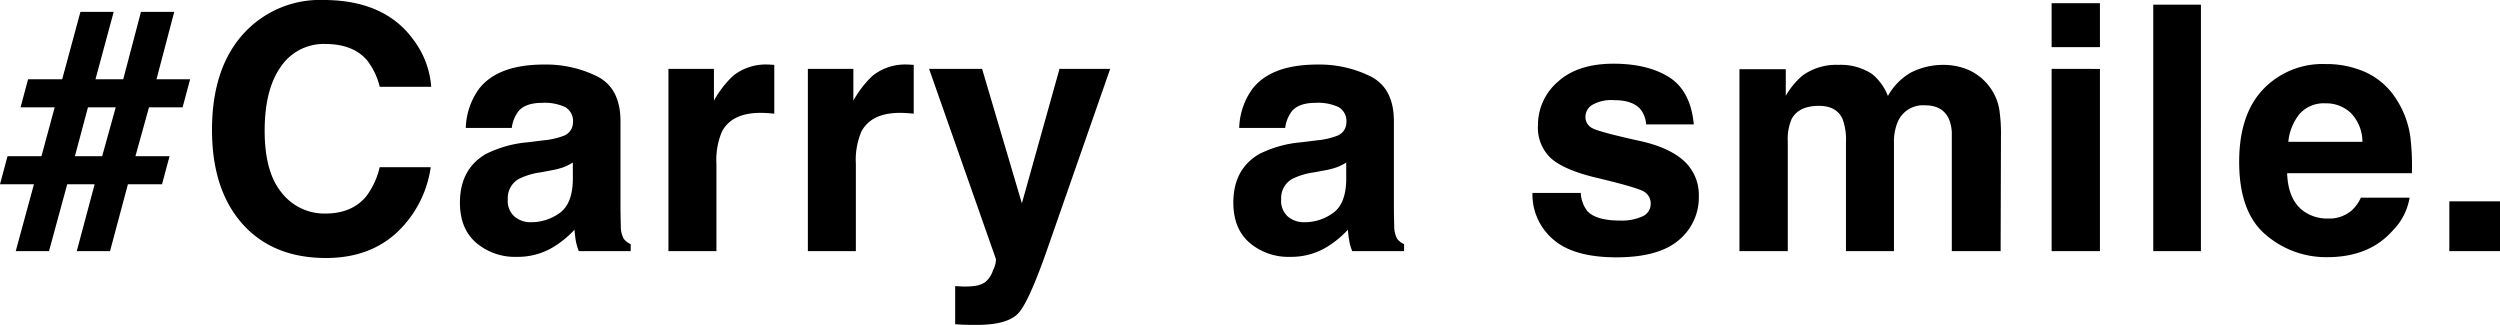 <svg xmlns="http://www.w3.org/2000/svg" width="511.024" height="66.411" viewBox="0 0 511.024 66.411"><path d="M11.177-29.395H4.2l1.538-5.742h6.973L16.44-48.911h6.8L19.517-35.137H25.19l3.623-13.774h6.8L31.992-35.137h6.87l-1.538,5.742h-6.87l-2.769,9.98h6.973L33.12-13.672H26.147L22.49,0h-6.8l3.657-13.672H13.74L10.015,0h-6.8L6.938-13.672H0l1.538-5.742H8.477Zm9.707,9.98,2.769-9.98H17.979l-2.666,9.98ZM81.07-3.76Q75.43,1.4,66.646,1.4q-10.869,0-17.09-6.973-6.221-7.007-6.221-19.209,0-13.193,7.075-20.337a21.083,21.083,0,0,1,15.654-6.221q12.715,0,18.594,8.34a18.055,18.055,0,0,1,3.486,9.4H77.617a14.219,14.219,0,0,0-2.632-5.469q-2.871-3.281-8.511-3.281a10.55,10.55,0,0,0-9.058,4.631Q54.1-33.086,54.1-24.609t3.5,12.7a11.071,11.071,0,0,0,8.9,4.221q5.537,0,8.442-3.623a15.738,15.738,0,0,0,2.666-5.845H88.042A22.656,22.656,0,0,1,81.07-3.76ZM97.95-33.223q3.862-4.922,13.262-4.922a23.562,23.562,0,0,1,10.869,2.427q4.751,2.427,4.751,9.16v17.09q0,1.777.068,4.307a5.415,5.415,0,0,0,.581,2.6,3.492,3.492,0,0,0,1.436,1.128V0h-10.6a10.85,10.85,0,0,1-.615-2.119q-.171-.991-.273-2.256a20.014,20.014,0,0,1-4.648,3.726,13.982,13.982,0,0,1-7.109,1.812,12.223,12.223,0,0,1-8.357-2.888q-3.3-2.888-3.3-8.186,0-6.87,5.3-9.946a23.523,23.523,0,0,1,8.545-2.393l3.315-.41a15.2,15.2,0,0,0,3.862-.854,2.929,2.929,0,0,0,2.085-2.769,3.285,3.285,0,0,0-1.589-3.162,9.929,9.929,0,0,0-4.666-.872q-3.452,0-4.888,1.709a7.1,7.1,0,0,0-1.367,3.418h-9.4A14.3,14.3,0,0,1,97.95-33.223ZM105.2-7.041a5.09,5.09,0,0,0,3.35,1.128,9.921,9.921,0,0,0,5.793-1.846q2.649-1.846,2.751-6.733v-3.623a10.586,10.586,0,0,1-1.863.94,15.578,15.578,0,0,1-2.581.667l-2.187.41a14.125,14.125,0,0,0-4.409,1.333,4.468,4.468,0,0,0-2.256,4.136A4.277,4.277,0,0,0,105.2-7.041Zm50.274-21.226q-5.879,0-7.9,3.828a14.892,14.892,0,0,0-1.128,6.631V0h-9.81V-37.256h9.3v6.494a20.6,20.6,0,0,1,3.931-5.093,10.7,10.7,0,0,1,7.109-2.29q.273,0,.461.017t.837.051v9.98q-.923-.1-1.641-.137T155.469-28.267Zm28.5,0q-5.879,0-7.9,3.828a14.892,14.892,0,0,0-1.128,6.631V0h-9.81V-37.256h9.3v6.494a20.6,20.6,0,0,1,3.931-5.093,10.7,10.7,0,0,1,7.109-2.29q.273,0,.461.017t.837.051v9.98q-.923-.1-1.641-.137T183.971-28.267ZM208.883-9.775l7.69-27.48H226.93L214.147-.615q-3.691,10.6-5.845,13.142t-8.613,2.546q-1.3,0-2.085-.017t-2.358-.12V7.144l1.23.068a15.352,15.352,0,0,0,2.734-.1,4.909,4.909,0,0,0,2.188-.786A5.256,5.256,0,0,0,202.987,3.9a5.13,5.13,0,0,0,.6-2.256l-13.672-38.9h10.835Zm47.159-23.447q3.862-4.922,13.262-4.922a23.562,23.562,0,0,1,10.869,2.427q4.751,2.427,4.751,9.16v17.09q0,1.777.068,4.307a5.415,5.415,0,0,0,.581,2.6,3.492,3.492,0,0,0,1.436,1.128V0h-10.6a10.849,10.849,0,0,1-.615-2.119q-.171-.991-.273-2.256a20.014,20.014,0,0,1-4.648,3.726,13.982,13.982,0,0,1-7.109,1.812,12.223,12.223,0,0,1-8.357-2.888q-3.3-2.888-3.3-8.186,0-6.87,5.3-9.946a23.523,23.523,0,0,1,8.545-2.393l3.315-.41a15.2,15.2,0,0,0,3.862-.854,2.929,2.929,0,0,0,2.085-2.769,3.285,3.285,0,0,0-1.589-3.162,9.929,9.929,0,0,0-4.666-.872q-3.452,0-4.888,1.709a7.1,7.1,0,0,0-1.367,3.418h-9.4A14.3,14.3,0,0,1,256.042-33.223Zm7.246,26.182a5.09,5.09,0,0,0,3.35,1.128,9.921,9.921,0,0,0,5.793-1.846q2.649-1.846,2.751-6.733v-3.623a10.586,10.586,0,0,1-1.863.94,15.578,15.578,0,0,1-2.581.667l-2.187.41a14.125,14.125,0,0,0-4.409,1.333,4.468,4.468,0,0,0-2.256,4.136A4.277,4.277,0,0,0,263.288-7.041Zm77.92-28.506q4.375,2.8,5.024,9.639h-9.741a5.762,5.762,0,0,0-1.06-2.974q-1.606-1.982-5.469-1.982a7.858,7.858,0,0,0-4.529.991,2.853,2.853,0,0,0-1.35,2.324,2.544,2.544,0,0,0,1.436,2.427q1.436.786,10.151,2.7,5.811,1.367,8.716,4.136a9.39,9.39,0,0,1,2.871,7.007,11.322,11.322,0,0,1-4.119,9.041q-4.119,3.5-12.732,3.5-8.784,0-12.971-3.708a12.065,12.065,0,0,1-4.187-9.451h9.878A6.5,6.5,0,0,0,324.46-8.2q1.812,1.948,6.7,1.948a10.211,10.211,0,0,0,4.563-.854,2.738,2.738,0,0,0,1.692-2.563,2.764,2.764,0,0,0-1.367-2.5q-1.367-.854-10.151-2.939-6.323-1.572-8.921-3.931a8.522,8.522,0,0,1-2.6-6.7,11.619,11.619,0,0,1,4.05-8.87q4.05-3.708,11.4-3.708Q336.8-38.315,341.208-35.547ZM376.648-27q-1.23-2.7-4.819-2.7-4.17,0-5.605,2.7a10.4,10.4,0,0,0-.786,4.58V0h-9.878V-37.187h9.468v5.435a15.677,15.677,0,0,1,3.418-4.136,11.7,11.7,0,0,1,7.349-2.187,11.622,11.622,0,0,1,6.9,1.88,10.935,10.935,0,0,1,3.213,4.478,12.387,12.387,0,0,1,4.751-4.819,14.5,14.5,0,0,1,6.7-1.538,12.968,12.968,0,0,1,4.854.957,10.828,10.828,0,0,1,4.341,3.35,10.7,10.7,0,0,1,2.119,4.785,33.073,33.073,0,0,1,.342,5.5L408.948,0h-9.98V-23.721a7.786,7.786,0,0,0-.684-3.486q-1.3-2.6-4.785-2.6a5.6,5.6,0,0,0-5.571,3.35,10.519,10.519,0,0,0-.786,4.272V0h-9.81V-22.183A12.459,12.459,0,0,0,376.648-27Zm52.6-10.254V0h-9.878V-37.256Zm0-13.433V-41.7h-9.878v-8.989Zm10.9.308h9.741V0h-9.741Zm52.393,39.443A12.357,12.357,0,0,1,489.085-4.2Q484.3,1.23,475.687,1.23a18.893,18.893,0,0,1-12.544-4.58q-5.435-4.58-5.435-14.9,0-9.673,4.9-14.834a16.77,16.77,0,0,1,12.732-5.161,19.525,19.525,0,0,1,8.374,1.743,14.669,14.669,0,0,1,6.152,5.5,18.775,18.775,0,0,1,2.837,7.69,49.669,49.669,0,0,1,.308,7.383h-25.5q.205,5.605,3.521,7.861a8.292,8.292,0,0,0,4.854,1.4,6.985,6.985,0,0,0,4.888-1.709,8.117,8.117,0,0,0,1.812-2.563ZM482.9-22.354a8.48,8.48,0,0,0-2.341-5.862,7.27,7.27,0,0,0-5.212-2A6.616,6.616,0,0,0,470.1-28.1a10.577,10.577,0,0,0-2.341,5.742Zm17.769,12.168h10.356V0H500.667Z" transform="translate(0 51.338)"/></svg>